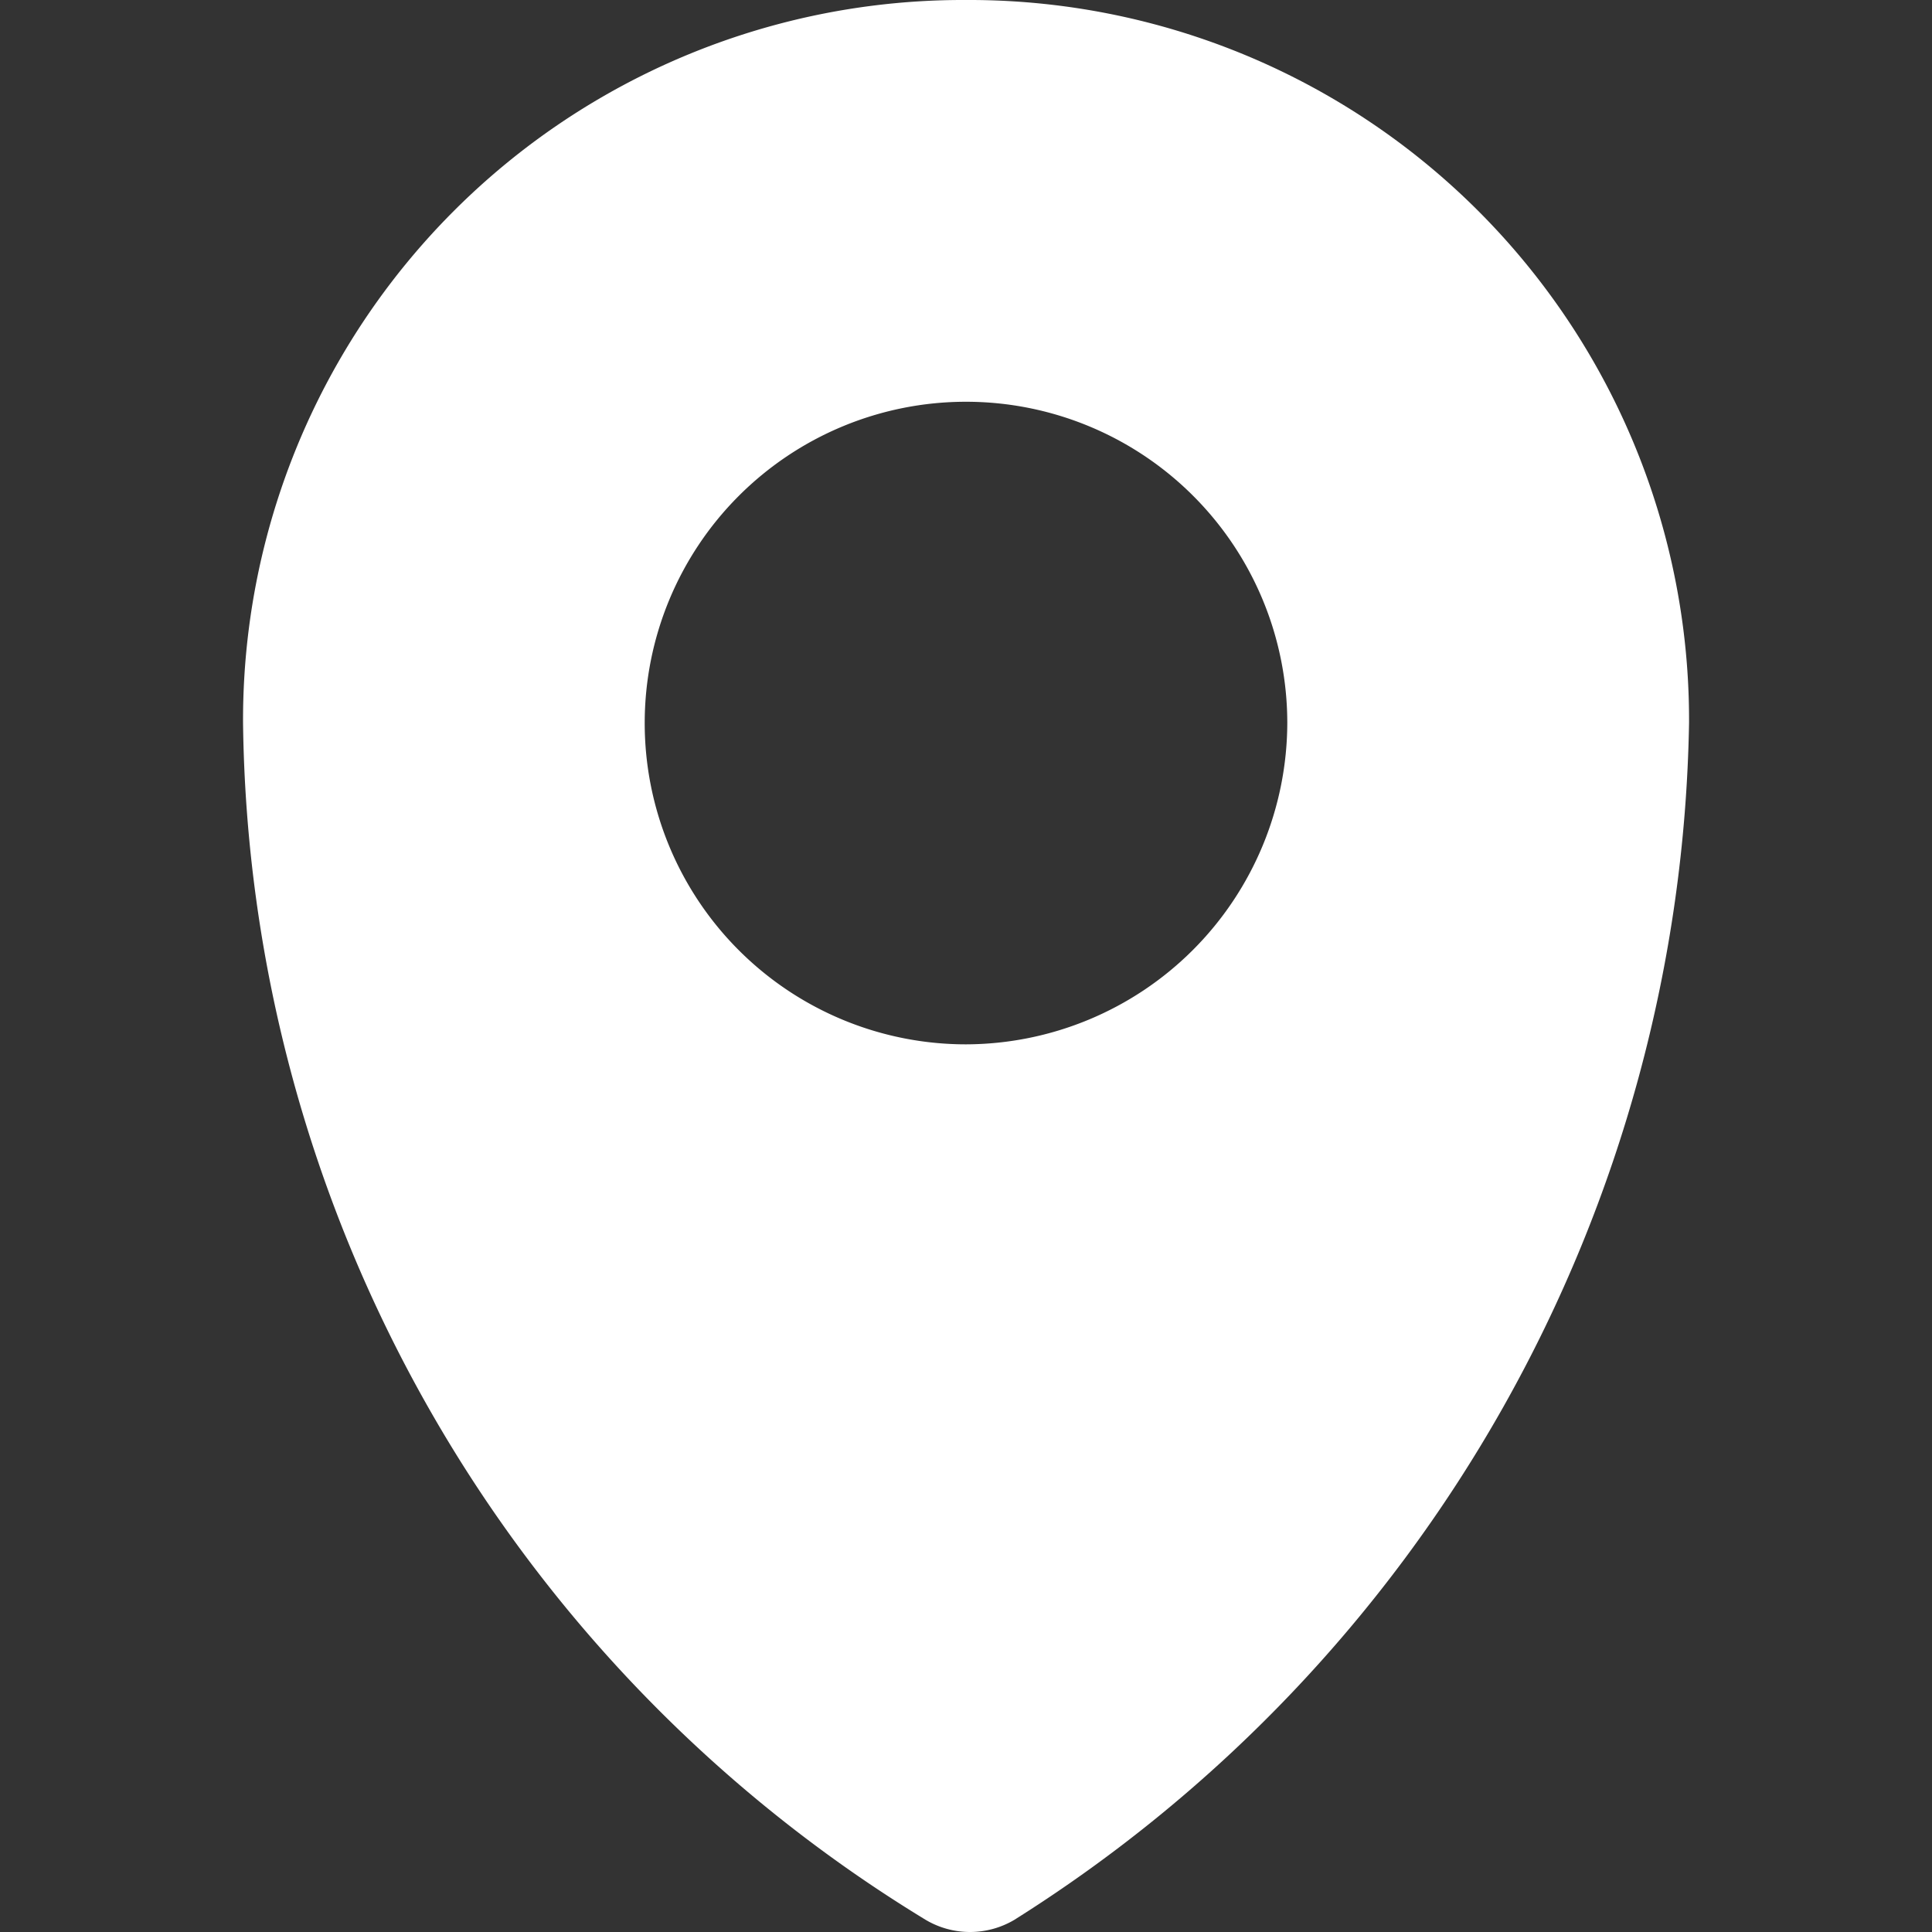 <svg xmlns="http://www.w3.org/2000/svg" xmlns:xlink="http://www.w3.org/1999/xlink" width="20" height="20" viewBox="0 0 20 20">
  <rect x="0" y="0" width="20" height="20" fill="#333333" stroke="none"/>
  <defs>
    <clipPath id="clip-path">
      <rect id="Retângulo_28" data-name="Retângulo 28" width="20" height="20" transform="translate(293 5)" fill="#fff" stroke="#707070" stroke-width="1"/>
    </clipPath>
  </defs>
  <g id="Grupo_de_máscara_9" data-name="Grupo de máscara 9" transform="translate(-293 -5)" clip-path="url(#clip-path)">
    <g id="icons" transform="translate(293.021 5)">
      <path id="pin" d="M9.979,0A7.453,7.453,0,0,0,2.495,7.484,14.709,14.709,0,0,0,9.563,19.875a.9.9,0,0,0,.915,0A14.933,14.933,0,0,0,17.464,7.484,7.453,7.453,0,0,0,9.979,0Zm0,10.811a3.326,3.326,0,1,1,3.326-3.326A3.336,3.336,0,0,1,9.979,10.811Z" fill="#fff"/>
    </g>
  </g>
</svg>

